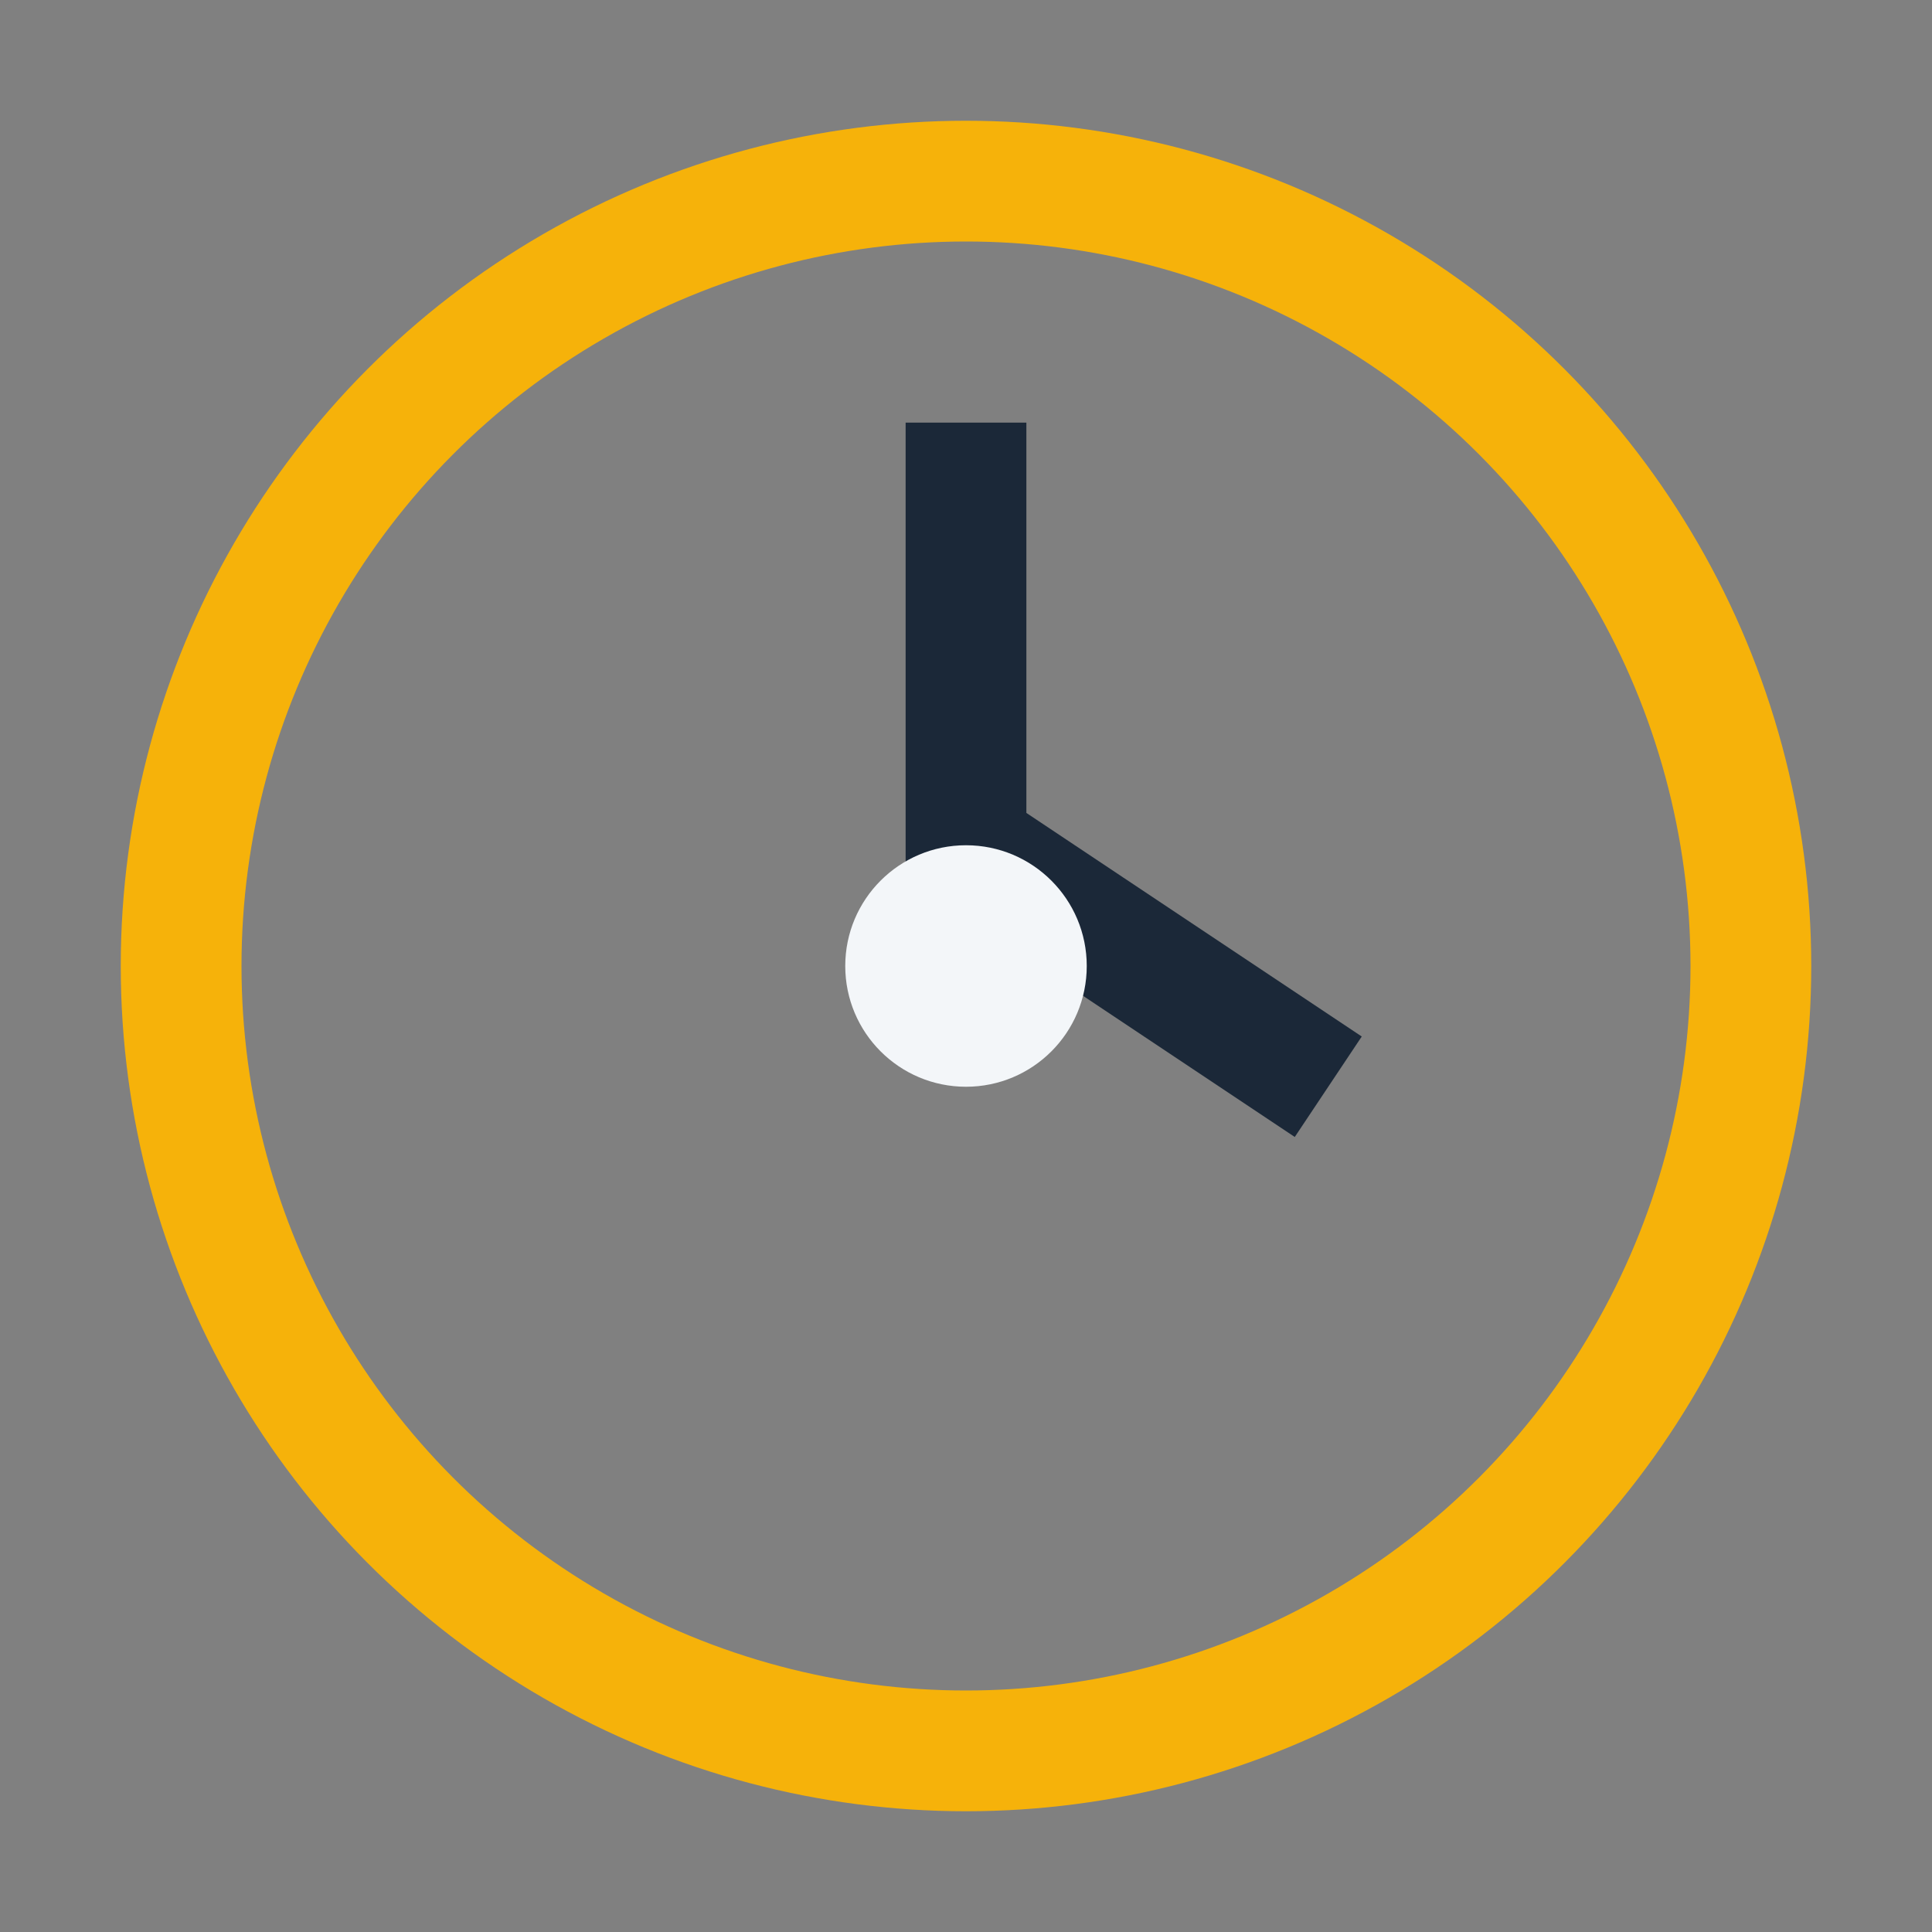 <?xml version="1.0" encoding="UTF-8"?>
<svg xmlns="http://www.w3.org/2000/svg" width="32" height="32" viewBox="0 0 32 32"><rect x="0" y="0" width="32" height="32" fill="#808080" stroke="none"/><circle cx="16" cy="16" r="13" fill="none" stroke="#F6B20A" stroke-width="2"/><path d="M16 7v7l6 4" stroke="#1B2838" stroke-width="2" fill="none"/><circle cx="16" cy="16" r="2" fill="#F3F6F9"/></svg>